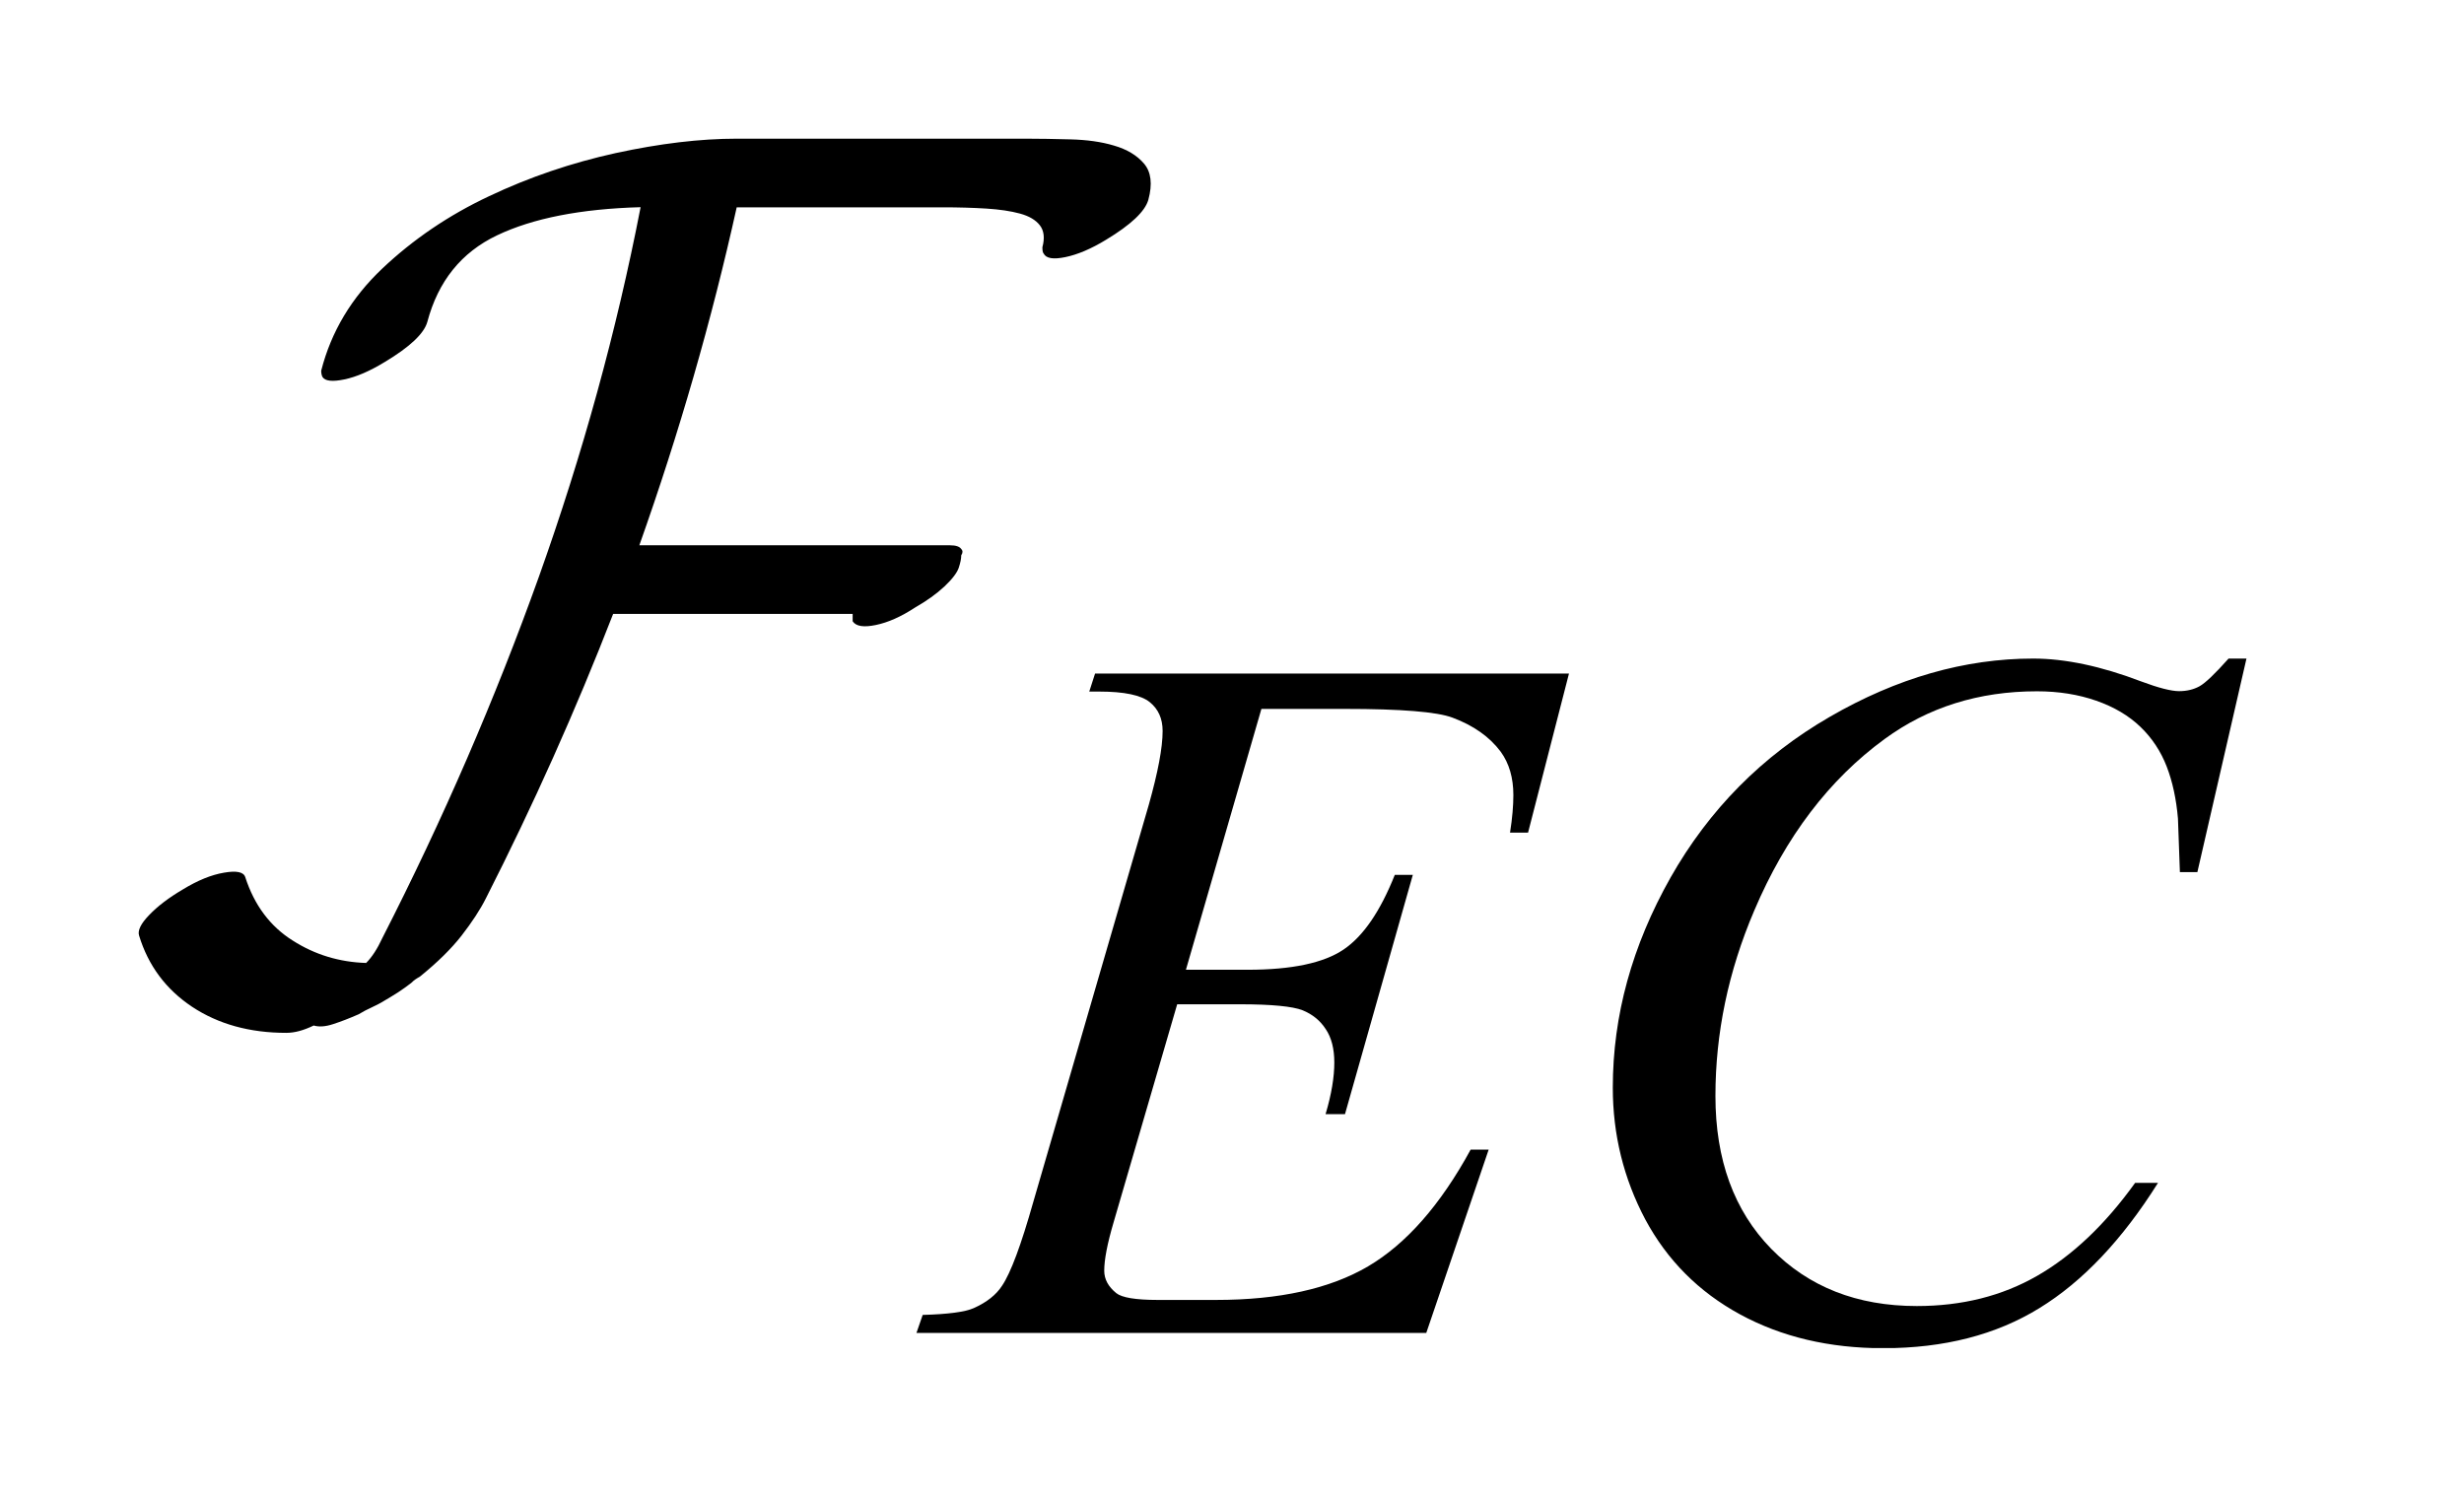 <?xml version="1.0" encoding="UTF-8"?>
<!DOCTYPE svg PUBLIC '-//W3C//DTD SVG 1.0//EN'
          'http://www.w3.org/TR/2001/REC-SVG-20010904/DTD/svg10.dtd'>
<svg stroke-dasharray="none" shape-rendering="auto" xmlns="http://www.w3.org/2000/svg" font-family="'Dialog'" text-rendering="auto" width="28" fill-opacity="1" color-interpolation="auto" color-rendering="auto" preserveAspectRatio="xMidYMid meet" font-size="12px" viewBox="0 0 28 17" fill="black" xmlns:xlink="http://www.w3.org/1999/xlink" stroke="black" image-rendering="auto" stroke-miterlimit="10" stroke-linecap="square" stroke-linejoin="miter" font-style="normal" stroke-width="1" height="17" stroke-dashoffset="0" font-weight="normal" stroke-opacity="1"
><!--Generated by the Batik Graphics2D SVG Generator--><defs id="genericDefs"
  /><g
  ><defs id="defs1"
    ><clipPath clipPathUnits="userSpaceOnUse" id="clipPath1"
      ><path d="M-1 -1 L16.198 -1 L16.198 9.721 L-1 9.721 L-1 -1 Z"
      /></clipPath
      ><clipPath clipPathUnits="userSpaceOnUse" id="clipPath2"
      ><path d="M-0 -0 L-0 8.721 L15.198 8.721 L15.198 -0 Z"
      /></clipPath
    ></defs
    ><g transform="scale(1.576,1.576) translate(1,1)"
    ><path d="M8.095 4.113 L7.551 5.993 L7.997 5.993 C8.315 5.993 8.545 5.944 8.688 5.847 C8.831 5.75 8.953 5.57 9.057 5.309 L9.187 5.309 L8.698 7.034 L8.558 7.034 C8.601 6.89 8.621 6.766 8.621 6.662 C8.621 6.562 8.6 6.481 8.559 6.421 C8.519 6.359 8.463 6.314 8.392 6.285 C8.32 6.257 8.17 6.242 7.941 6.242 L7.488 6.242 L7.029 7.816 C6.984 7.969 6.962 8.084 6.962 8.163 C6.962 8.225 6.991 8.278 7.049 8.325 C7.089 8.357 7.188 8.374 7.347 8.374 L7.768 8.374 C8.224 8.374 8.59 8.293 8.864 8.132 C9.138 7.971 9.386 7.69 9.604 7.29 L9.734 7.29 L9.284 8.612 L5.608 8.612 L5.653 8.482 C5.835 8.477 5.958 8.461 6.021 8.433 C6.115 8.391 6.183 8.337 6.225 8.272 C6.289 8.177 6.363 7.976 6.45 7.669 L7.284 4.801 C7.349 4.569 7.383 4.393 7.383 4.271 C7.383 4.182 7.352 4.113 7.29 4.063 C7.228 4.013 7.107 3.987 6.927 3.987 L6.854 3.987 L6.896 3.857 L10.313 3.857 L10.018 5.004 L9.888 5.004 C9.905 4.897 9.912 4.807 9.912 4.733 C9.912 4.61 9.882 4.505 9.821 4.421 C9.741 4.314 9.626 4.232 9.473 4.175 C9.361 4.133 9.103 4.112 8.698 4.112 L8.095 4.112 Z" stroke="none" clip-path="url(#clipPath2)"
    /></g
    ><g transform="matrix(1.576,0,0,1.576,1.576,1.576)"
    ><path d="M15.198 3.749 L14.844 5.289 L14.718 5.289 L14.704 4.903 C14.692 4.762 14.665 4.637 14.623 4.528 C14.581 4.419 14.518 4.323 14.434 4.242 C14.35 4.161 14.244 4.098 14.115 4.053 C13.986 4.008 13.844 3.985 13.687 3.985 C13.268 3.985 12.902 4.1 12.589 4.329 C12.189 4.621 11.875 5.034 11.649 5.566 C11.461 6.006 11.369 6.452 11.369 6.903 C11.369 7.363 11.503 7.731 11.772 8.006 C12.041 8.28 12.39 8.418 12.821 8.418 C13.146 8.418 13.435 8.346 13.689 8.2 C13.942 8.055 14.178 7.832 14.395 7.53 L14.56 7.53 C14.303 7.939 14.018 8.241 13.705 8.433 C13.392 8.626 13.017 8.722 12.579 8.722 C12.19 8.722 11.847 8.641 11.548 8.479 C11.248 8.316 11.021 8.087 10.863 7.793 C10.707 7.498 10.629 7.182 10.629 6.843 C10.629 6.323 10.768 5.819 11.046 5.327 C11.324 4.837 11.706 4.451 12.192 4.17 C12.677 3.889 13.167 3.749 13.66 3.749 C13.891 3.749 14.151 3.804 14.439 3.914 C14.565 3.961 14.656 3.984 14.712 3.984 C14.768 3.984 14.817 3.972 14.859 3.949 C14.901 3.926 14.971 3.859 15.069 3.749 L15.198 3.749 Z" stroke="none" clip-path="url(#clipPath2)"
    /></g
    ><g transform="matrix(1.576,0,0,1.576,1.576,1.576)"
    ><path d="M6.975 0.729 C6.867 0.795 6.769 0.836 6.682 0.854 C6.595 0.872 6.543 0.864 6.525 0.828 C6.519 0.822 6.516 0.807 6.516 0.783 C6.534 0.717 6.528 0.664 6.498 0.625 C6.468 0.586 6.42 0.558 6.354 0.54 C6.288 0.522 6.207 0.51 6.111 0.504 C6.015 0.498 5.91 0.495 5.796 0.495 L4.312 0.495 C4.132 1.307 3.898 2.12 3.61 2.932 L5.85 2.932 C5.892 2.932 5.919 2.941 5.931 2.959 C5.943 2.971 5.943 2.986 5.931 3.004 C5.931 3.028 5.925 3.058 5.913 3.094 C5.901 3.13 5.867 3.175 5.81 3.229 C5.752 3.283 5.682 3.333 5.598 3.381 C5.496 3.448 5.402 3.489 5.315 3.507 C5.228 3.525 5.172 3.517 5.148 3.48 L5.148 3.427 L3.421 3.427 C3.151 4.122 2.845 4.806 2.504 5.477 C2.462 5.561 2.403 5.65 2.328 5.747 C2.253 5.843 2.153 5.941 2.027 6.043 C2.015 6.05 2.004 6.056 1.996 6.062 C1.987 6.068 1.976 6.077 1.964 6.089 C1.934 6.112 1.902 6.135 1.87 6.156 C1.837 6.177 1.806 6.196 1.775 6.214 C1.745 6.233 1.713 6.249 1.681 6.264 C1.648 6.279 1.617 6.295 1.586 6.314 C1.52 6.343 1.458 6.367 1.402 6.385 C1.345 6.404 1.298 6.406 1.262 6.395 C1.19 6.43 1.125 6.448 1.064 6.448 C0.8 6.448 0.574 6.385 0.385 6.26 C0.196 6.134 0.069 5.963 0.003 5.747 C-0.009 5.711 0.015 5.661 0.075 5.599 C0.135 5.536 0.216 5.474 0.318 5.414 C0.426 5.348 0.525 5.308 0.615 5.293 C0.705 5.277 0.756 5.288 0.768 5.324 C0.834 5.528 0.948 5.68 1.11 5.782 C1.271 5.885 1.448 5.938 1.64 5.944 C1.682 5.902 1.721 5.842 1.757 5.764 C2.195 4.907 2.571 4.038 2.886 3.158 C3.2 2.278 3.445 1.39 3.619 0.494 C3.187 0.506 2.842 0.574 2.584 0.697 C2.326 0.82 2.159 1.028 2.081 1.322 C2.057 1.406 1.955 1.502 1.775 1.61 C1.667 1.676 1.57 1.718 1.483 1.736 C1.396 1.754 1.343 1.748 1.325 1.718 C1.319 1.706 1.316 1.691 1.316 1.673 C1.388 1.391 1.535 1.146 1.757 0.936 C1.979 0.726 2.235 0.552 2.526 0.415 C2.817 0.277 3.121 0.174 3.439 0.104 C3.757 0.035 4.048 0 4.312 0 L6.399 0 C6.495 0 6.601 0.002 6.718 0.005 C6.835 0.008 6.94 0.022 7.033 0.05 C7.126 0.077 7.198 0.12 7.249 0.18 C7.3 0.24 7.311 0.327 7.28 0.441 C7.256 0.525 7.154 0.621 6.975 0.729 Z" stroke="none" clip-path="url(#clipPath2)"
    /></g
  ></g
></svg
>
